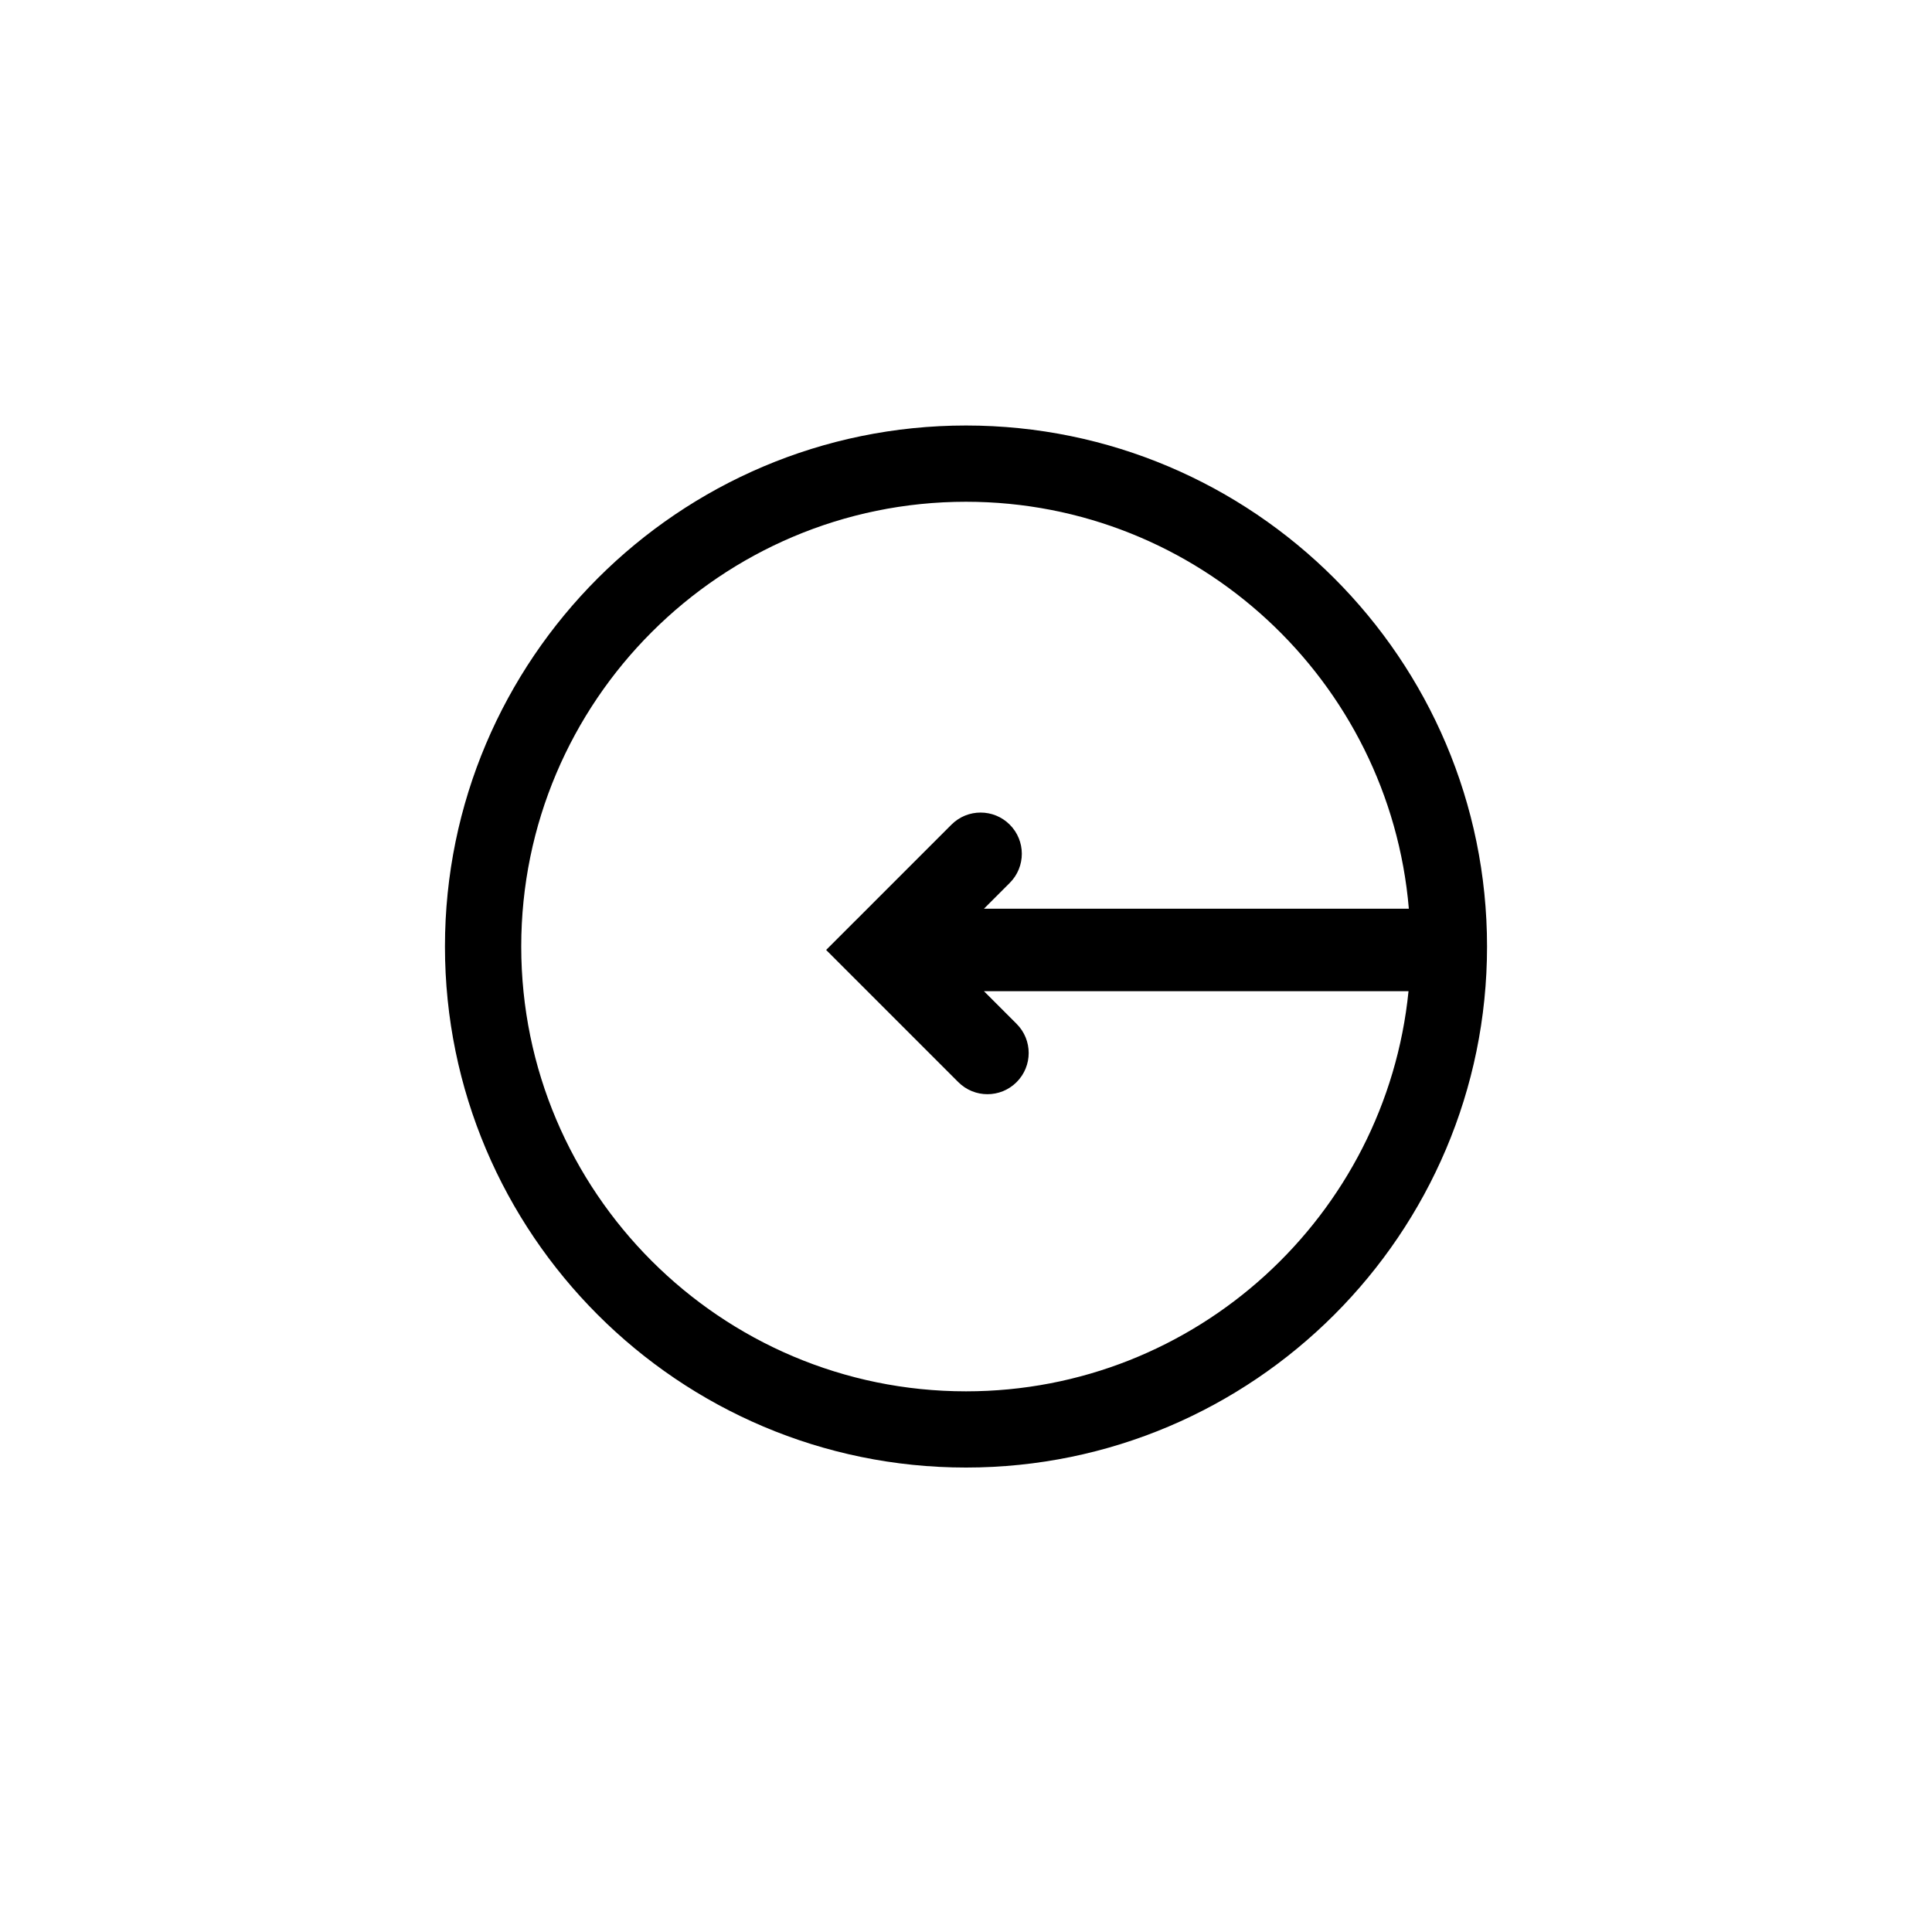 <?xml version="1.0" encoding="utf-8"?>
<!-- Generator: Adobe Illustrator 16.0.0, SVG Export Plug-In . SVG Version: 6.00 Build 0)  -->
<!DOCTYPE svg PUBLIC "-//W3C//DTD SVG 1.1//EN" "http://www.w3.org/Graphics/SVG/1.1/DTD/svg11.dtd">
<svg version="1.1" id="Layer_1" xmlns="http://www.w3.org/2000/svg" xmlns:xlink="http://www.w3.org/1999/xlink" x="0px" y="0px"
	 width="100px" height="100px" viewBox="0 0 100 100" enable-background="new 0 0 100 100" xml:space="preserve">
<path d="M49.999,75.96c14.871,0,26.97-12.099,26.97-26.969S64.87,22.024,49.999,22.024c-14.87,0-26.968,12.098-26.968,26.968
	S35.129,75.96,49.999,75.96z M49.999,25.971c12.034,0,21.926,9.285,22.923,21.065H50.928l1.336-1.336
	c0.834-0.833,0.834-2.184,0-3.017c-0.416-0.417-0.963-0.625-1.508-0.625c-0.547,0-1.092,0.208-1.509,0.625l-4.976,4.977
	c0,0-0.002,0.002-0.004,0.002l-1.506,1.507l1.506,1.507c0.002,0,0.003,0.002,0.004,0.003l5.331,5.332
	c0.833,0.833,2.184,0.833,3.017,0c0.834-0.833,0.834-2.184,0-3.017l-1.691-1.691h21.977c-1.163,11.612-10.99,20.712-22.905,20.712
	c-12.694,0-23.021-10.329-23.021-23.023C26.979,36.298,37.305,25.971,49.999,25.971z"/>
</svg>
